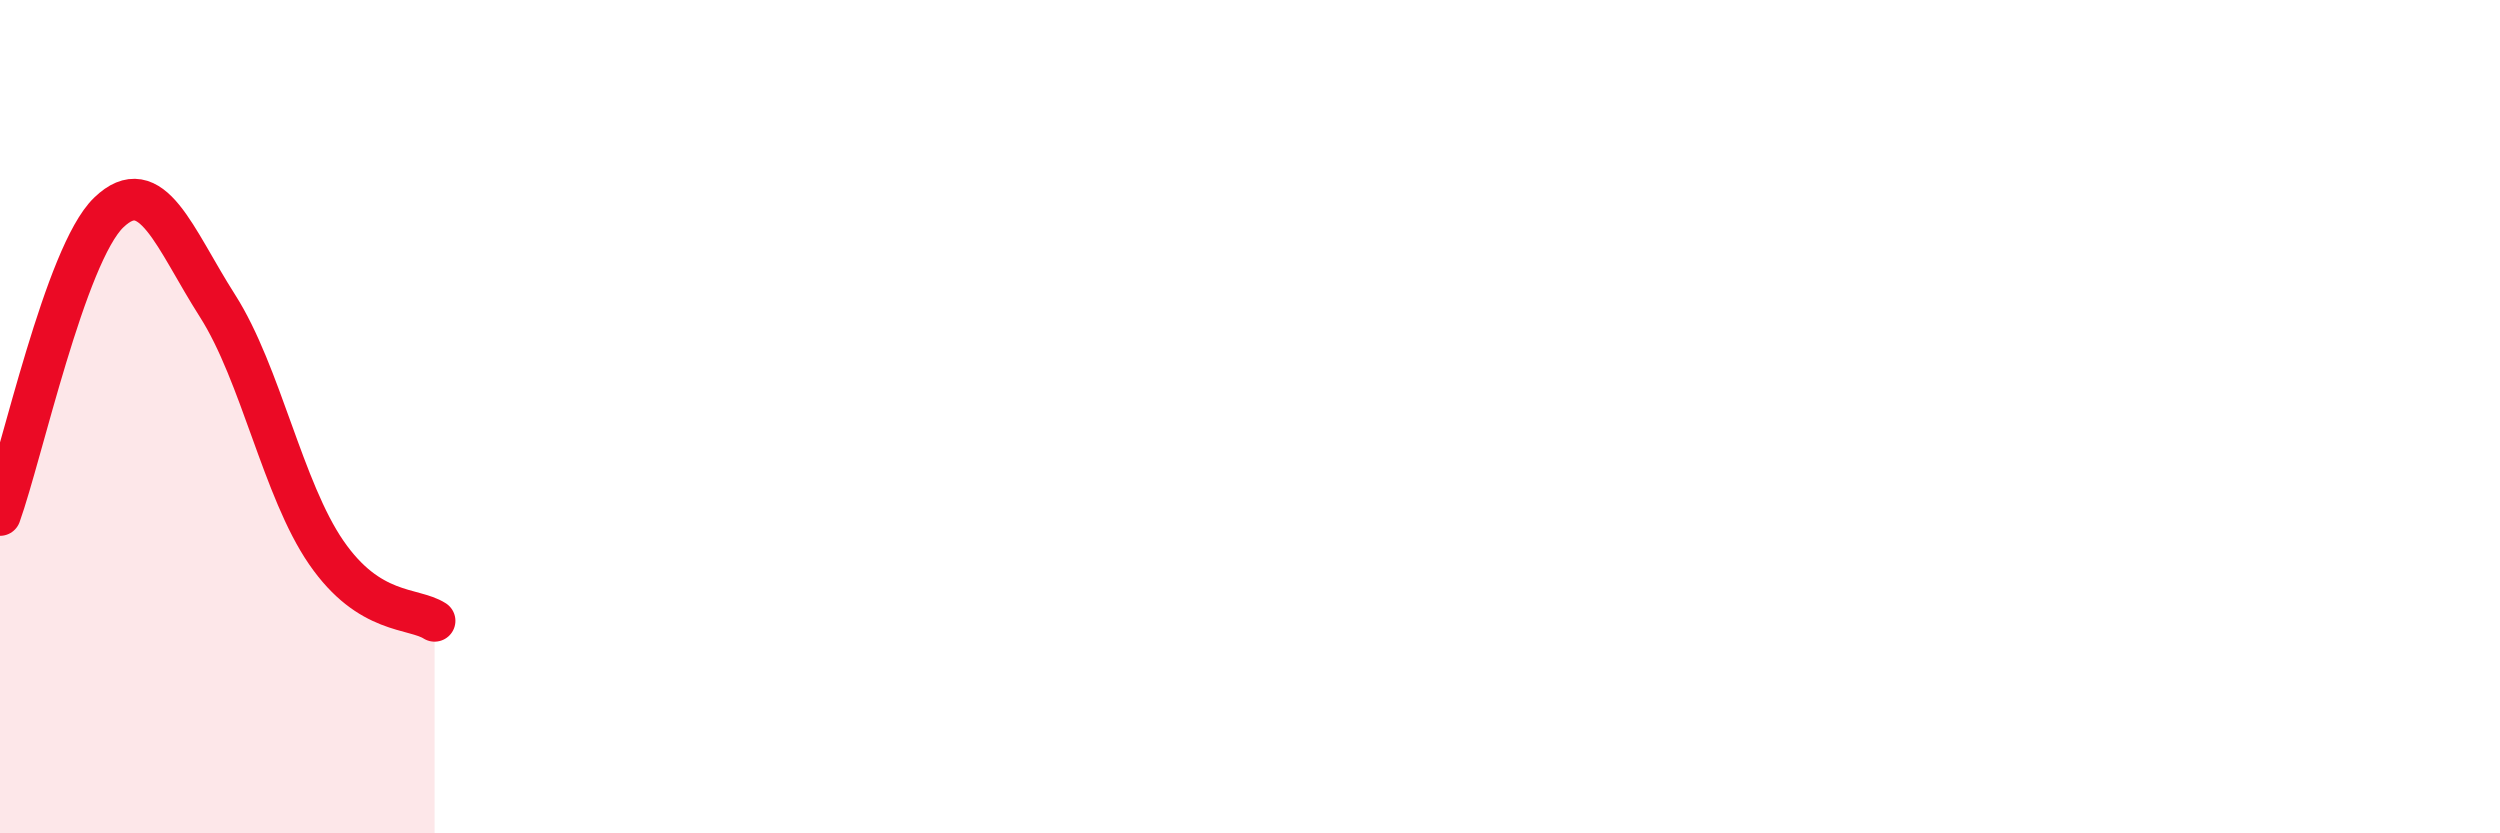 
    <svg width="60" height="20" viewBox="0 0 60 20" xmlns="http://www.w3.org/2000/svg">
      <path
        d="M 0,12.36 C 0.52,10.91 1.57,6.1 2.61,5.1 C 3.65,4.1 4.18,5.71 5.22,7.34 C 6.26,8.97 6.79,11.75 7.83,13.26 C 8.87,14.77 9.91,14.57 10.43,14.9L10.43 20L0 20Z"
        fill="#EB0A25"
        opacity="0.1"
        stroke-linecap="round"
        stroke-linejoin="round"
      />
      <path
        d="M 0,12.36 C 0.52,10.91 1.57,6.1 2.61,5.1 C 3.65,4.1 4.18,5.71 5.22,7.34 C 6.26,8.97 6.79,11.75 7.83,13.26 C 8.87,14.77 9.91,14.57 10.43,14.9"
        stroke="#EB0A25"
        stroke-width="1"
        fill="none"
        stroke-linecap="round"
        stroke-linejoin="round"
      />
    </svg>
  